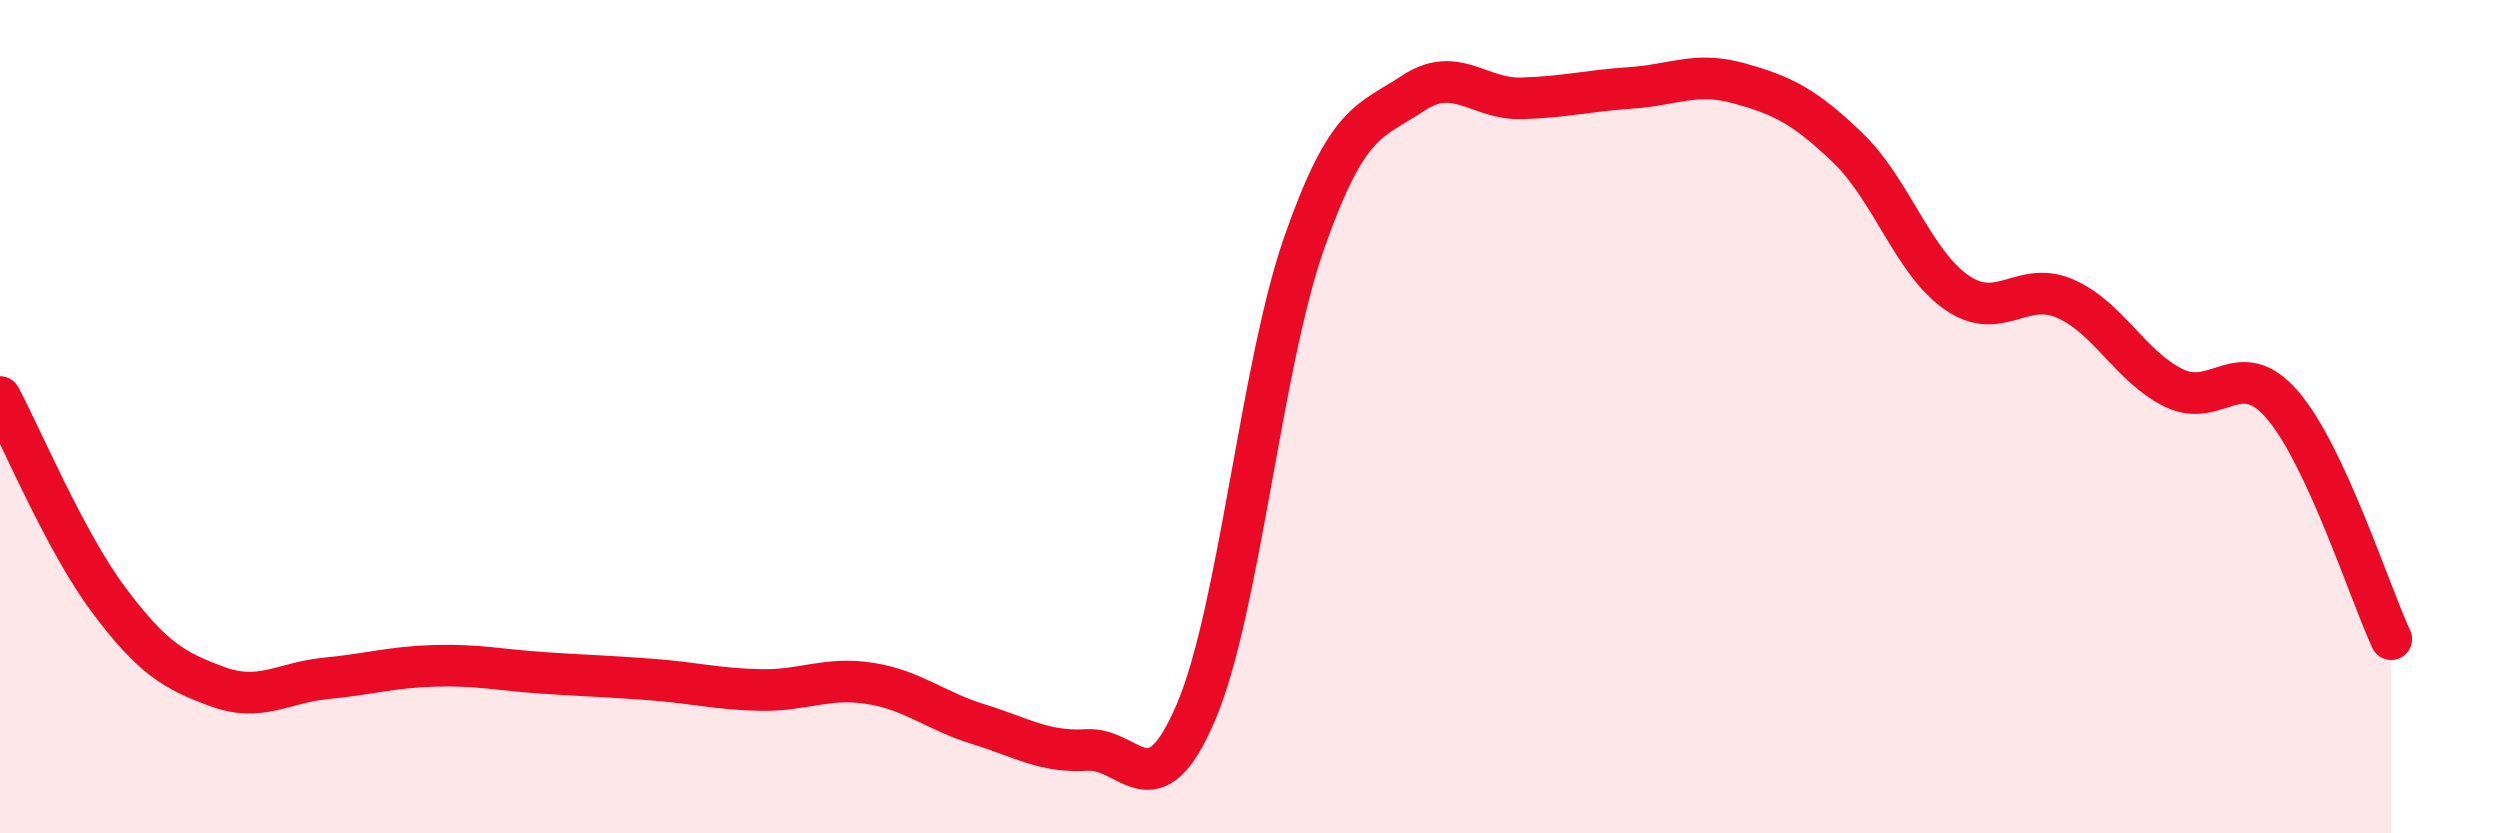 
    <svg width="60" height="20" viewBox="0 0 60 20" xmlns="http://www.w3.org/2000/svg">
      <path
        d="M 0,9.53 C 0.52,10.5 1.57,13.01 2.61,14.4 C 3.65,15.79 4.18,16.1 5.22,16.48 C 6.26,16.86 6.79,16.38 7.83,16.28 C 8.87,16.18 9.39,16.01 10.43,15.98 C 11.47,15.95 12,16.08 13.04,16.15 C 14.08,16.22 14.61,16.23 15.65,16.31 C 16.69,16.39 17.22,16.54 18.26,16.56 C 19.3,16.58 19.83,16.24 20.87,16.4 C 21.91,16.56 22.44,17.06 23.48,17.38 C 24.52,17.7 25.05,18.06 26.09,18 C 27.13,17.94 27.66,19.53 28.7,17.1 C 29.74,14.67 30.26,8.8 31.3,5.83 C 32.34,2.86 32.87,2.93 33.91,2.24 C 34.95,1.55 35.48,2.39 36.52,2.36 C 37.56,2.33 38.09,2.18 39.13,2.11 C 40.17,2.04 40.7,1.71 41.74,2 C 42.78,2.29 43.31,2.55 44.35,3.55 C 45.39,4.55 45.92,6.3 46.96,7.02 C 48,7.74 48.53,6.71 49.57,7.17 C 50.61,7.63 51.13,8.8 52.17,9.31 C 53.21,9.82 53.74,8.51 54.78,9.72 C 55.82,10.93 56.87,14.22 57.39,15.34L57.39 20L0 20Z"
        fill="#EB0A25"
        opacity="0.1"
        stroke-linecap="round"
        stroke-linejoin="round"
      />
      <path
        d="M 0,9.53 C 0.52,10.5 1.57,13.01 2.61,14.4 C 3.65,15.79 4.18,16.1 5.22,16.48 C 6.26,16.86 6.79,16.38 7.83,16.28 C 8.87,16.18 9.39,16.01 10.43,15.98 C 11.47,15.95 12,16.08 13.04,16.15 C 14.08,16.22 14.61,16.23 15.65,16.31 C 16.69,16.39 17.22,16.54 18.26,16.56 C 19.3,16.58 19.83,16.24 20.87,16.4 C 21.91,16.56 22.44,17.06 23.48,17.38 C 24.52,17.7 25.05,18.06 26.09,18 C 27.13,17.94 27.66,19.53 28.7,17.1 C 29.74,14.67 30.26,8.8 31.3,5.83 C 32.34,2.86 32.87,2.93 33.91,2.24 C 34.95,1.55 35.48,2.39 36.52,2.36 C 37.56,2.33 38.09,2.18 39.13,2.11 C 40.17,2.04 40.7,1.71 41.74,2 C 42.78,2.29 43.31,2.55 44.35,3.55 C 45.39,4.55 45.92,6.3 46.96,7.02 C 48,7.74 48.53,6.71 49.57,7.17 C 50.61,7.63 51.13,8.8 52.17,9.31 C 53.21,9.82 53.74,8.51 54.78,9.72 C 55.82,10.93 56.87,14.22 57.39,15.34"
        stroke="#EB0A25"
        stroke-width="1"
        fill="none"
        stroke-linecap="round"
        stroke-linejoin="round"
      />
    </svg>
  